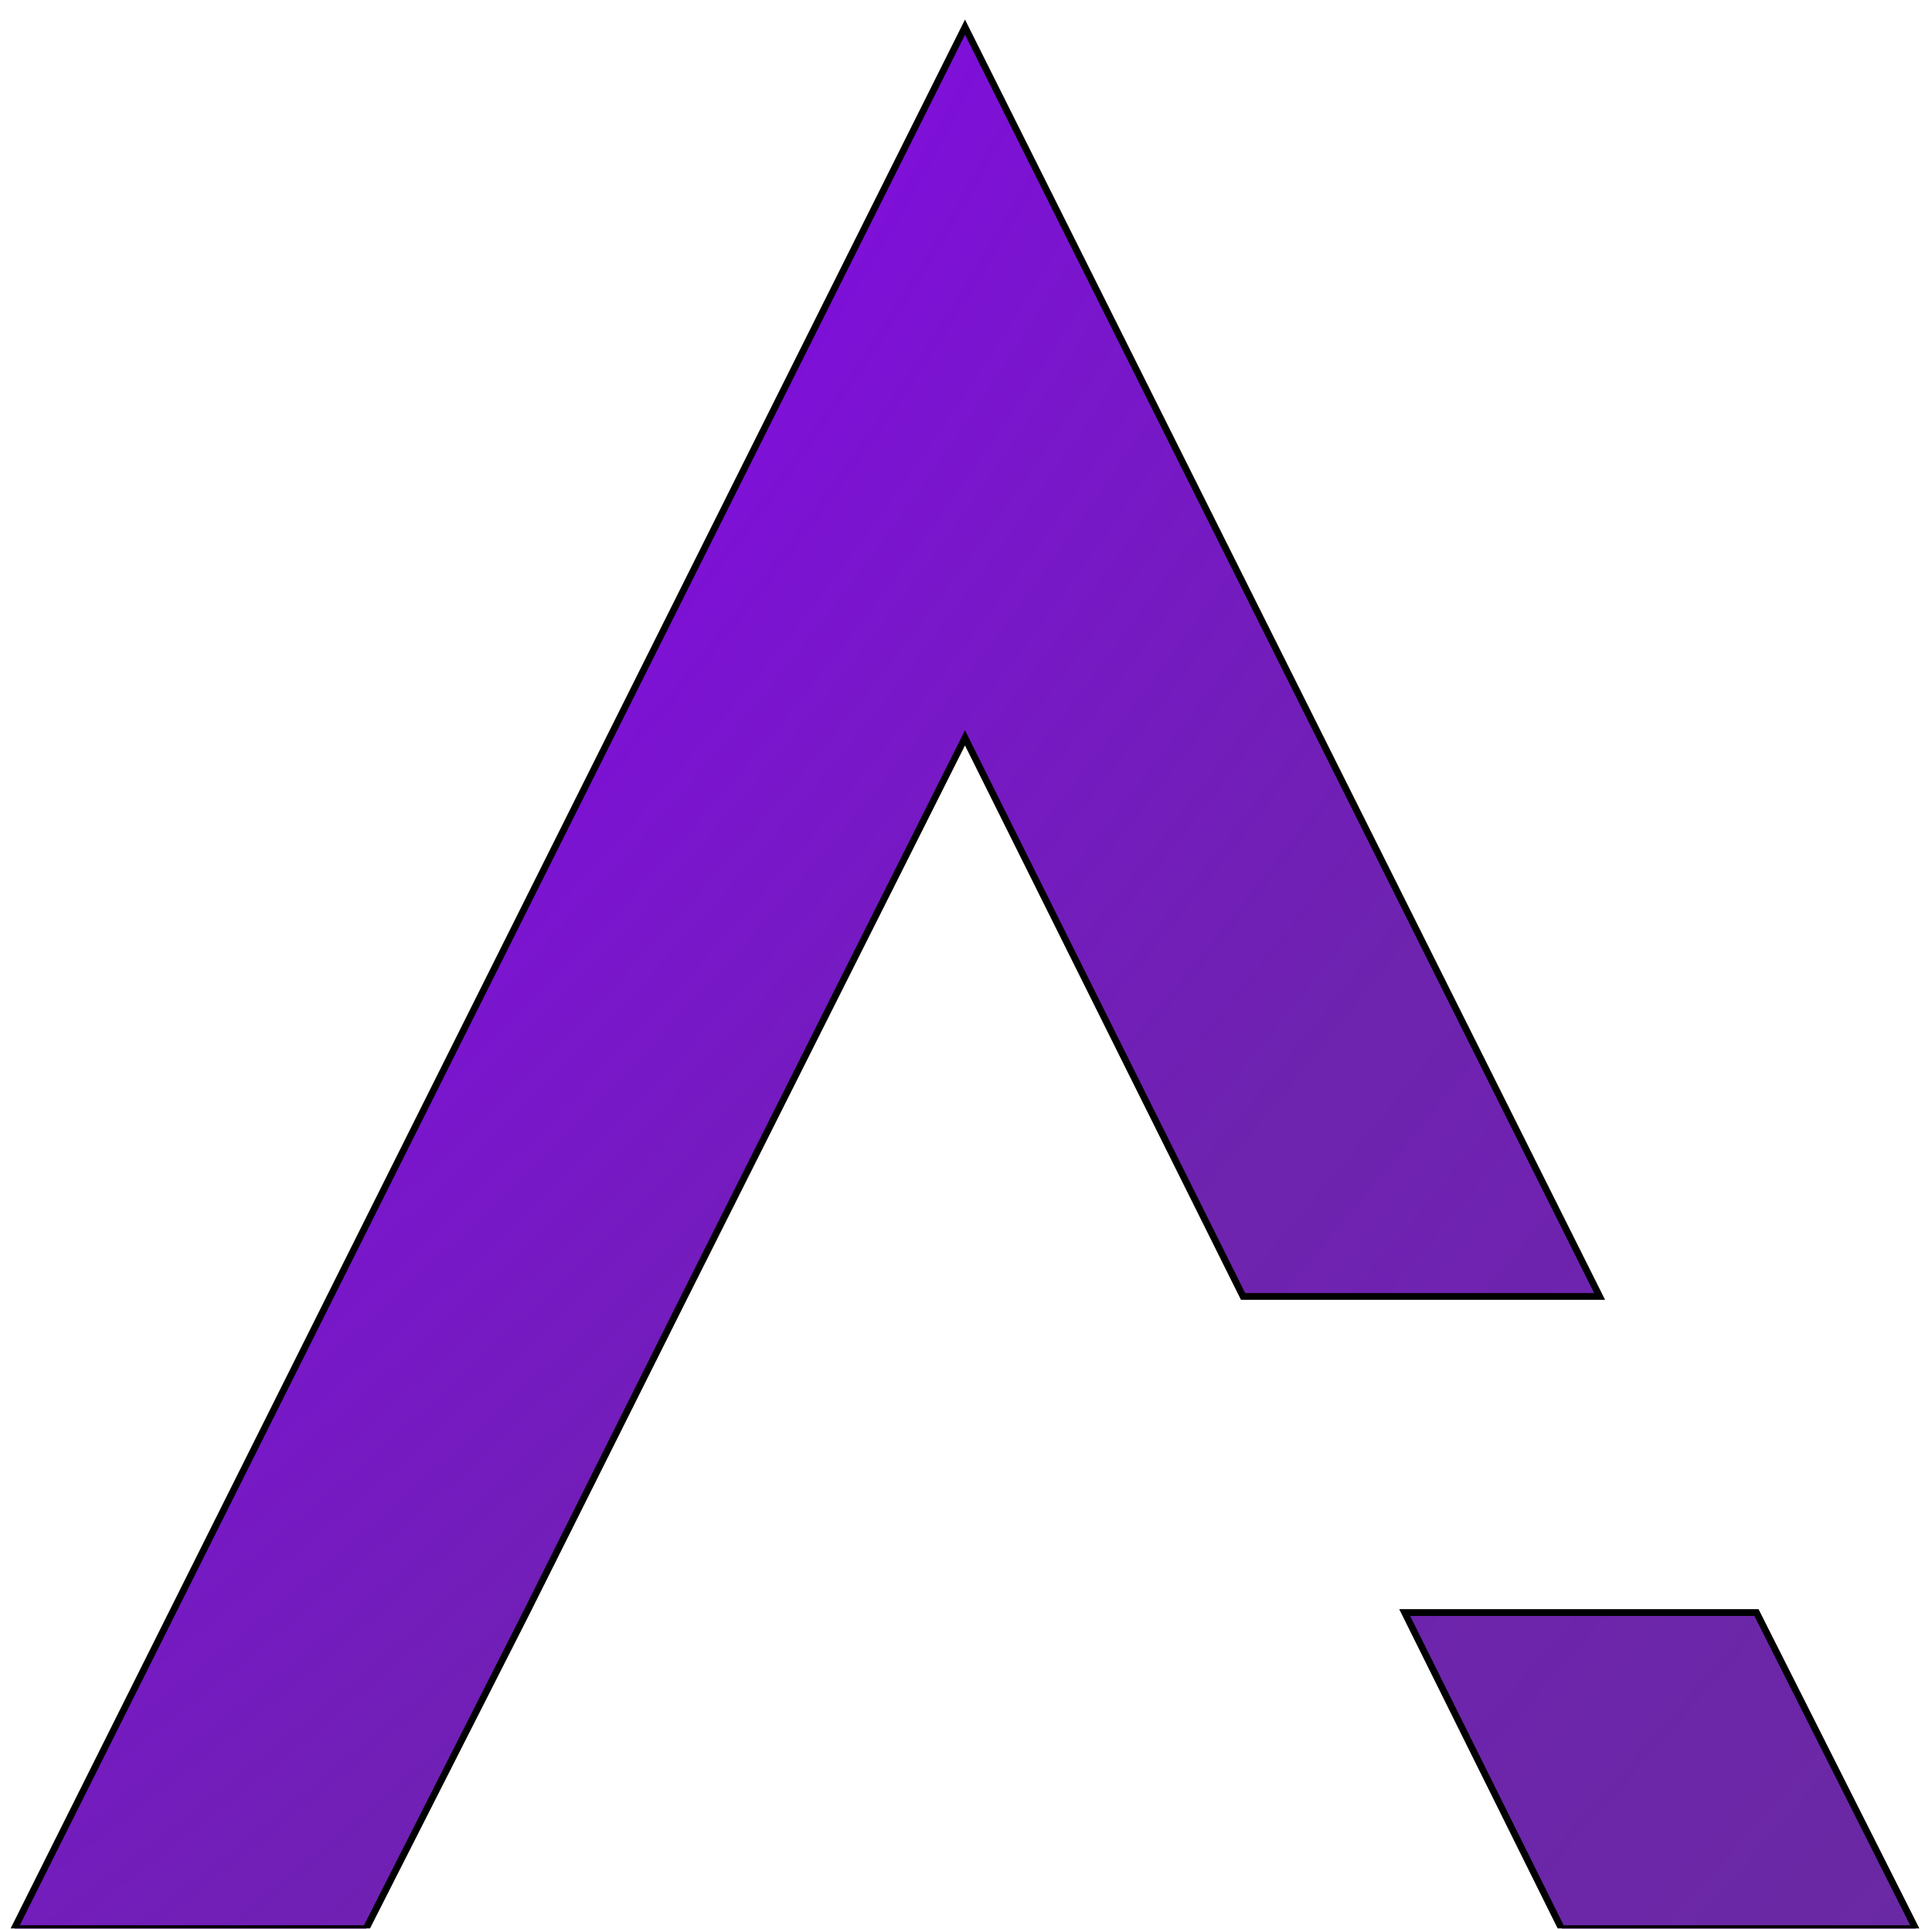 <svg width="569" height="568" viewBox="0 0 569 568" fill="none" xmlns="http://www.w3.org/2000/svg">
<g filter="url(#filter0_dd_0_1)">
<mask id="path-1-outside-1_0_1" maskUnits="userSpaceOnUse" x="2" y="-3" width="564" height="564" fill="black">
<rect fill="white" x="2" y="-3" width="564" height="564"/>
<path d="M201.605 373.8L155.405 466.2L107.805 560H4.205L284.205 -8.34465e-06L471.105 373.8H366.105L284.205 209.3L201.605 373.8ZM517.305 466.9L564.205 560H459.905L413.705 466.9H517.305Z"/>
</mask>
<path d="M201.605 373.8L155.405 466.2L107.805 560H4.205L284.205 -8.34465e-06L471.105 373.8H366.105L284.205 209.3L201.605 373.8ZM517.305 466.9L564.205 560H459.905L413.705 466.9H517.305Z" fill="url(#paint0_diamond_0_1)" shape-rendering="crispEdges"/>
<path d="M201.605 373.8L200.711 373.351L200.711 373.353L201.605 373.8ZM155.405 466.2L156.297 466.653L156.299 466.647L155.405 466.2ZM107.805 560V561H108.419L108.697 560.453L107.805 560ZM4.205 560L3.311 559.553L2.587 561H4.205V560ZM284.205 -7.62939e-06L285.1 -0.447L284.205 -2.236L283.311 -0.447L284.205 -7.62939e-06ZM471.105 373.8V374.8H472.723L472 373.353L471.105 373.8ZM366.105 373.8L365.21 374.246L365.486 374.8H366.105V373.8ZM284.205 209.3L285.1 208.854L284.209 207.064L283.311 208.851L284.205 209.3ZM517.305 466.9L518.198 466.45L517.921 465.9H517.305V466.9ZM564.205 560V561H565.829L565.098 559.55L564.205 560ZM459.905 560L459.009 560.445L459.285 561H459.905V560ZM413.705 466.9V465.9H412.093L412.809 467.345L413.705 466.9ZM200.711 373.353L154.511 465.753L156.299 466.647L202.5 374.247L200.711 373.353ZM154.513 465.747L106.913 559.547L108.697 560.453L156.297 466.653L154.513 465.747ZM107.805 559H4.205V561H107.805V559ZM5.099 560.447L285.1 0.447L283.311 -0.447L3.311 559.553L5.099 560.447ZM283.311 0.447L470.211 374.247L472 373.353L285.1 -0.447L283.311 0.447ZM471.105 372.8H366.105V374.8H471.105V372.8ZM367 373.354L285.1 208.854L283.31 209.746L365.21 374.246L367 373.354ZM283.311 208.851L200.711 373.351L202.499 374.249L285.099 209.749L283.311 208.851ZM516.412 467.35L563.312 560.45L565.098 559.55L518.198 466.45L516.412 467.35ZM564.205 559H459.905V561H564.205V559ZM460.801 559.555L414.601 466.456L412.809 467.345L459.009 560.445L460.801 559.555ZM413.705 467.9H517.305V465.9H413.705V467.9Z" fill="black" mask="url(#path-1-outside-1_0_1)"/>
</g>
<defs>
<filter id="filter0_dd_0_1" x="0.205" y="0" width="568" height="568" filterUnits="userSpaceOnUse" color-interpolation-filters="sRGB">
<feFlood flood-opacity="0" result="BackgroundImageFix"/>
<feColorMatrix in="SourceAlpha" type="matrix" values="0 0 0 0 0 0 0 0 0 0 0 0 0 0 0 0 0 0 127 0" result="hardAlpha"/>
<feOffset dy="4"/>
<feGaussianBlur stdDeviation="2"/>
<feComposite in2="hardAlpha" operator="out"/>
<feColorMatrix type="matrix" values="0 0 0 0 0 0 0 0 0 0 0 0 0 0 0 0 0 0 0.25 0"/>
<feBlend mode="normal" in2="BackgroundImageFix" result="effect1_dropShadow_0_1"/>
<feColorMatrix in="SourceAlpha" type="matrix" values="0 0 0 0 0 0 0 0 0 0 0 0 0 0 0 0 0 0 127 0" result="hardAlpha"/>
<feOffset dy="4"/>
<feGaussianBlur stdDeviation="2"/>
<feComposite in2="hardAlpha" operator="out"/>
<feColorMatrix type="matrix" values="0 0 0 0 0 0 0 0 0 0 0 0 0 0 0 0 0 0 0.25 0"/>
<feBlend mode="normal" in2="effect1_dropShadow_0_1" result="effect2_dropShadow_0_1"/>
<feBlend mode="normal" in="SourceGraphic" in2="effect2_dropShadow_0_1" result="shape"/>
</filter>
<radialGradient id="paint0_diamond_0_1" cx="0" cy="0" r="1" gradientUnits="userSpaceOnUse" gradientTransform="translate(-21 79) rotate(39.348) scale(1234.96 2673.52)">
<stop stop-color="#8F00FF"/>
<stop offset="0.378" stop-color="#5803A2" stop-opacity="0.87"/>
<stop offset="0.416" stop-color="#5B03A6" stop-opacity="0.877"/>
<stop offset="1" stop-color="#3A056F" stop-opacity="0.8"/>
<stop offset="1" stop-color="#7900A4"/>
</radialGradient>
</defs>
</svg>
